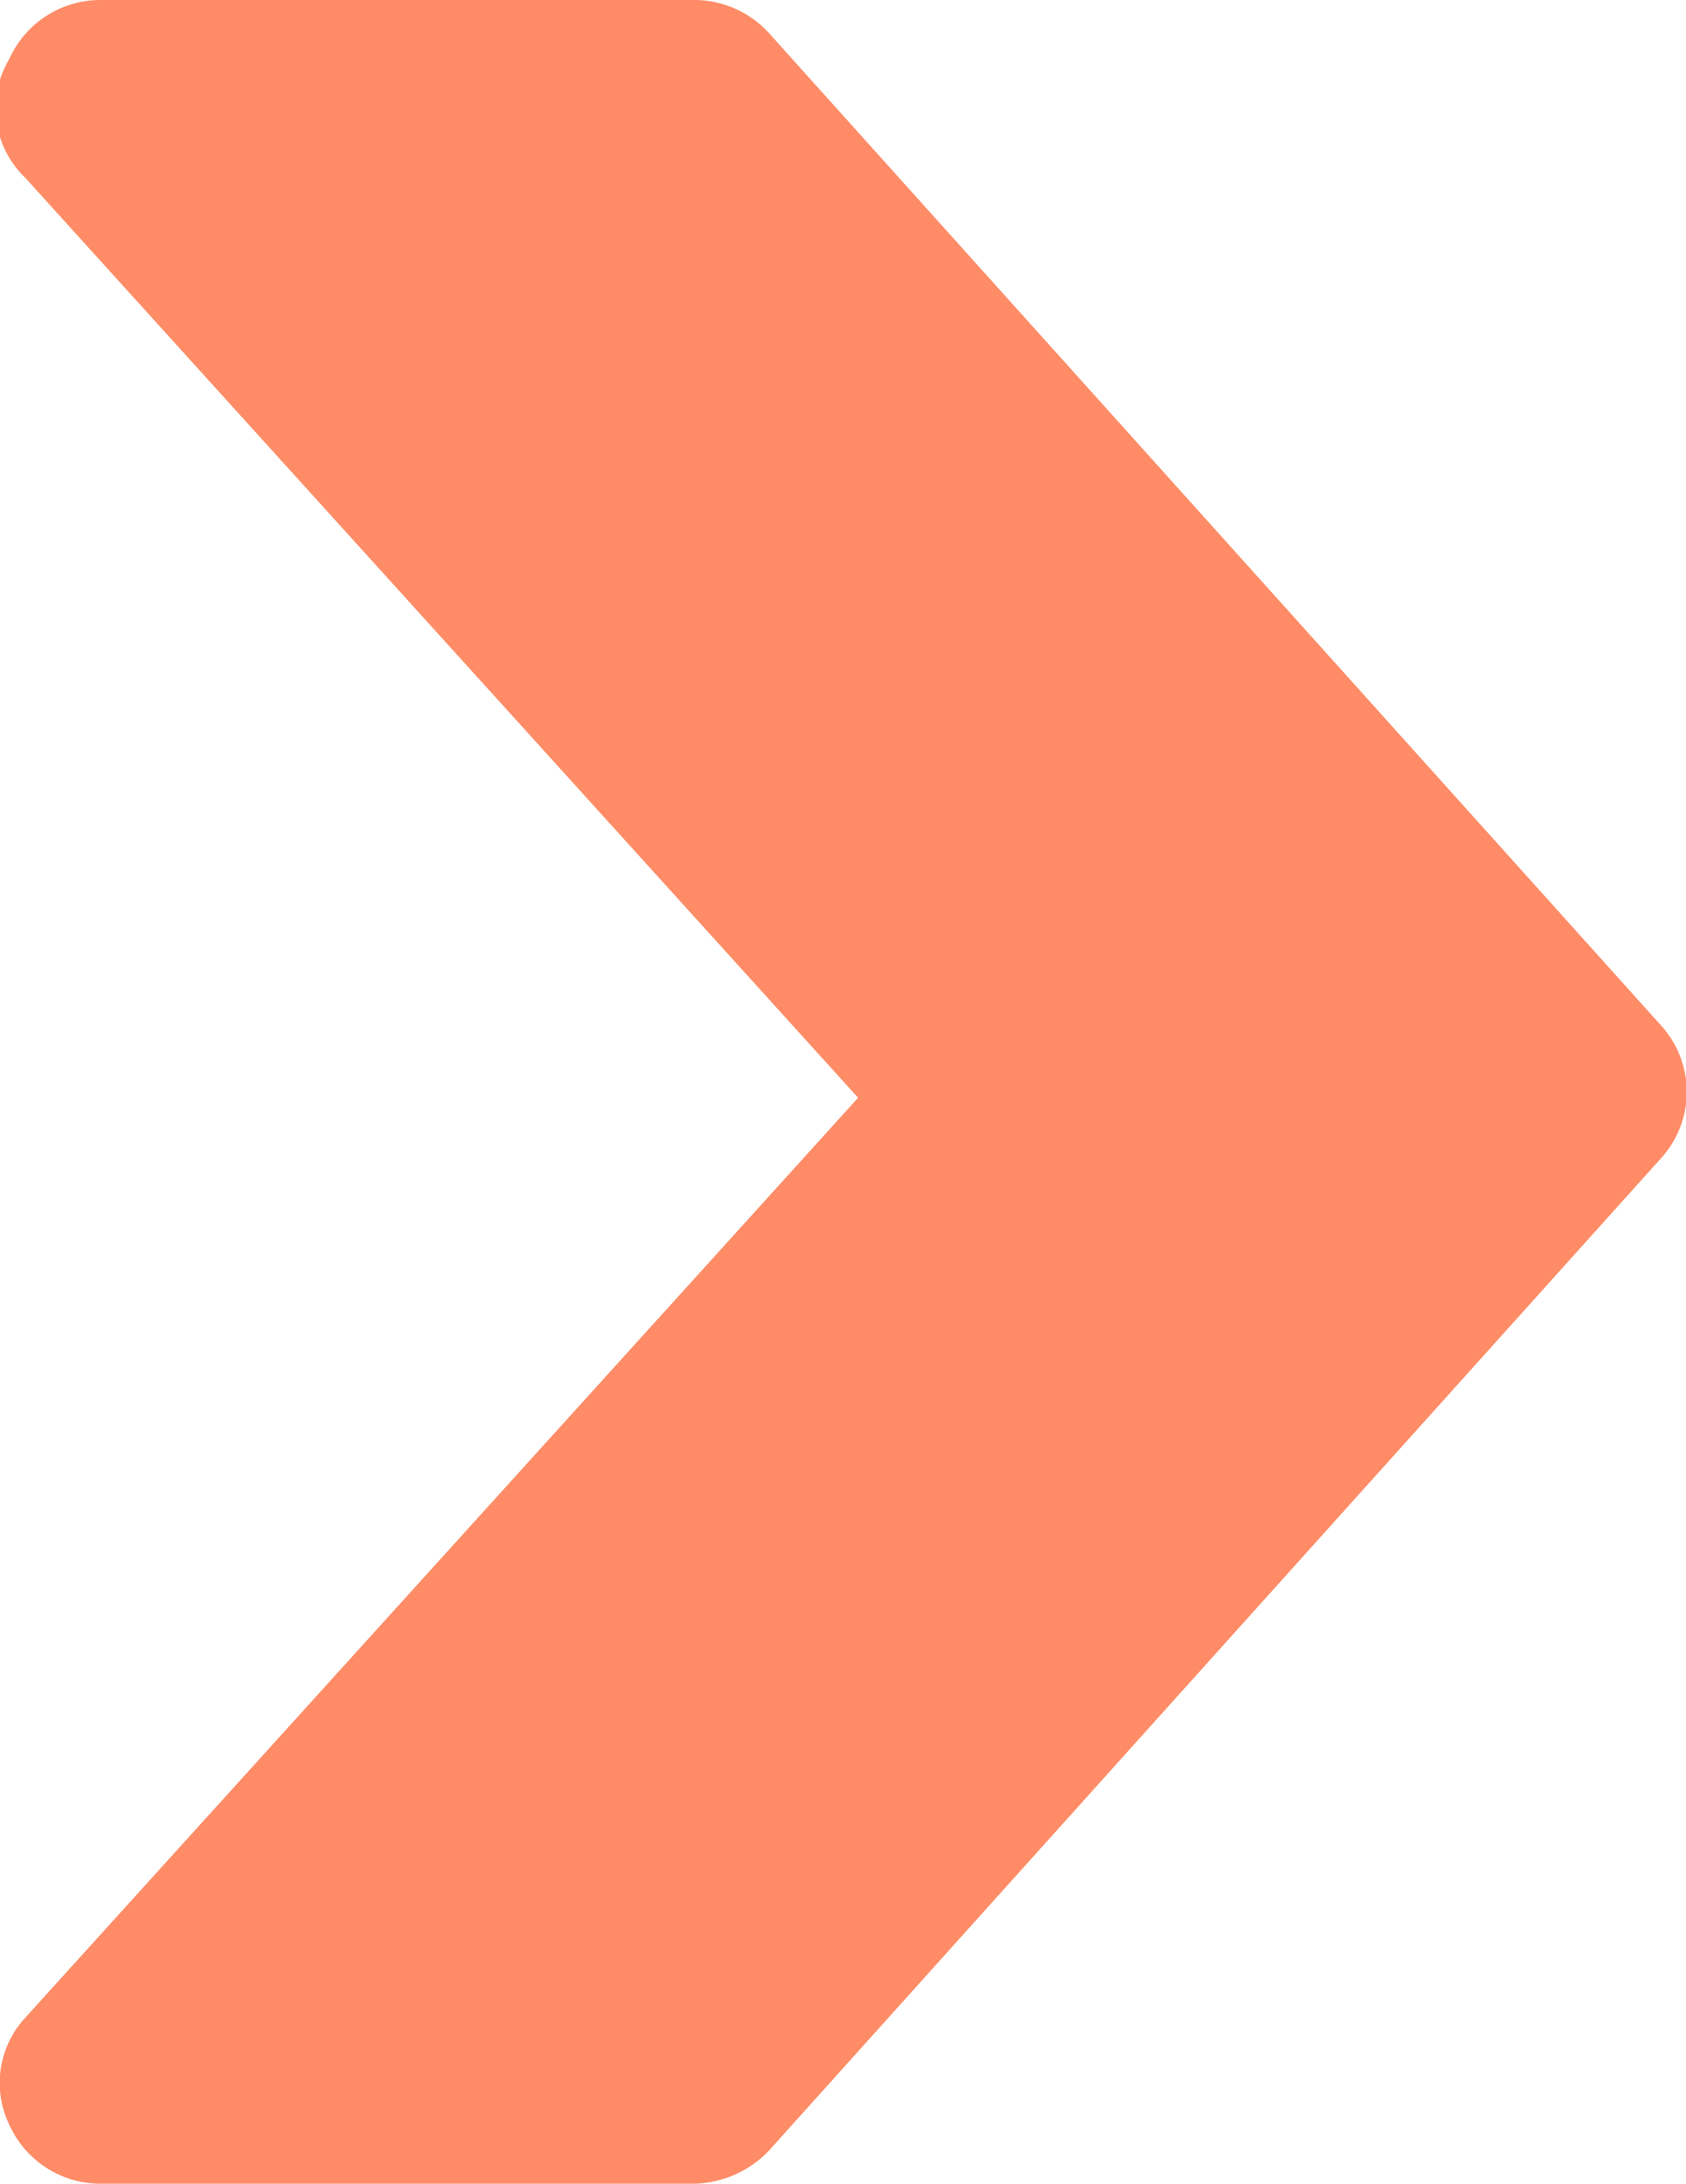 <svg xmlns="http://www.w3.org/2000/svg" viewBox="0 0 12.83 16.61">
  <g id="Layer_2" data-name="Layer 2">
    <g id="Layer_20" data-name="Layer 20">
      <path d="M12.64,8.81,5.85,16.36a.81.81,0,0,1-.57.25H.76a.76.76,0,0,1-.69-.45.73.73,0,0,1,.12-.81l6.34-7-6.34-7A.73.73,0,0,1,.07.45.76.76,0,0,1,.76,0H5.28a.77.77,0,0,1,.57.25L12.64,7.8A.75.75,0,0,1,12.64,8.81Z" style="fill: #ff8c67"/>
    </g>
  </g>
</svg>
